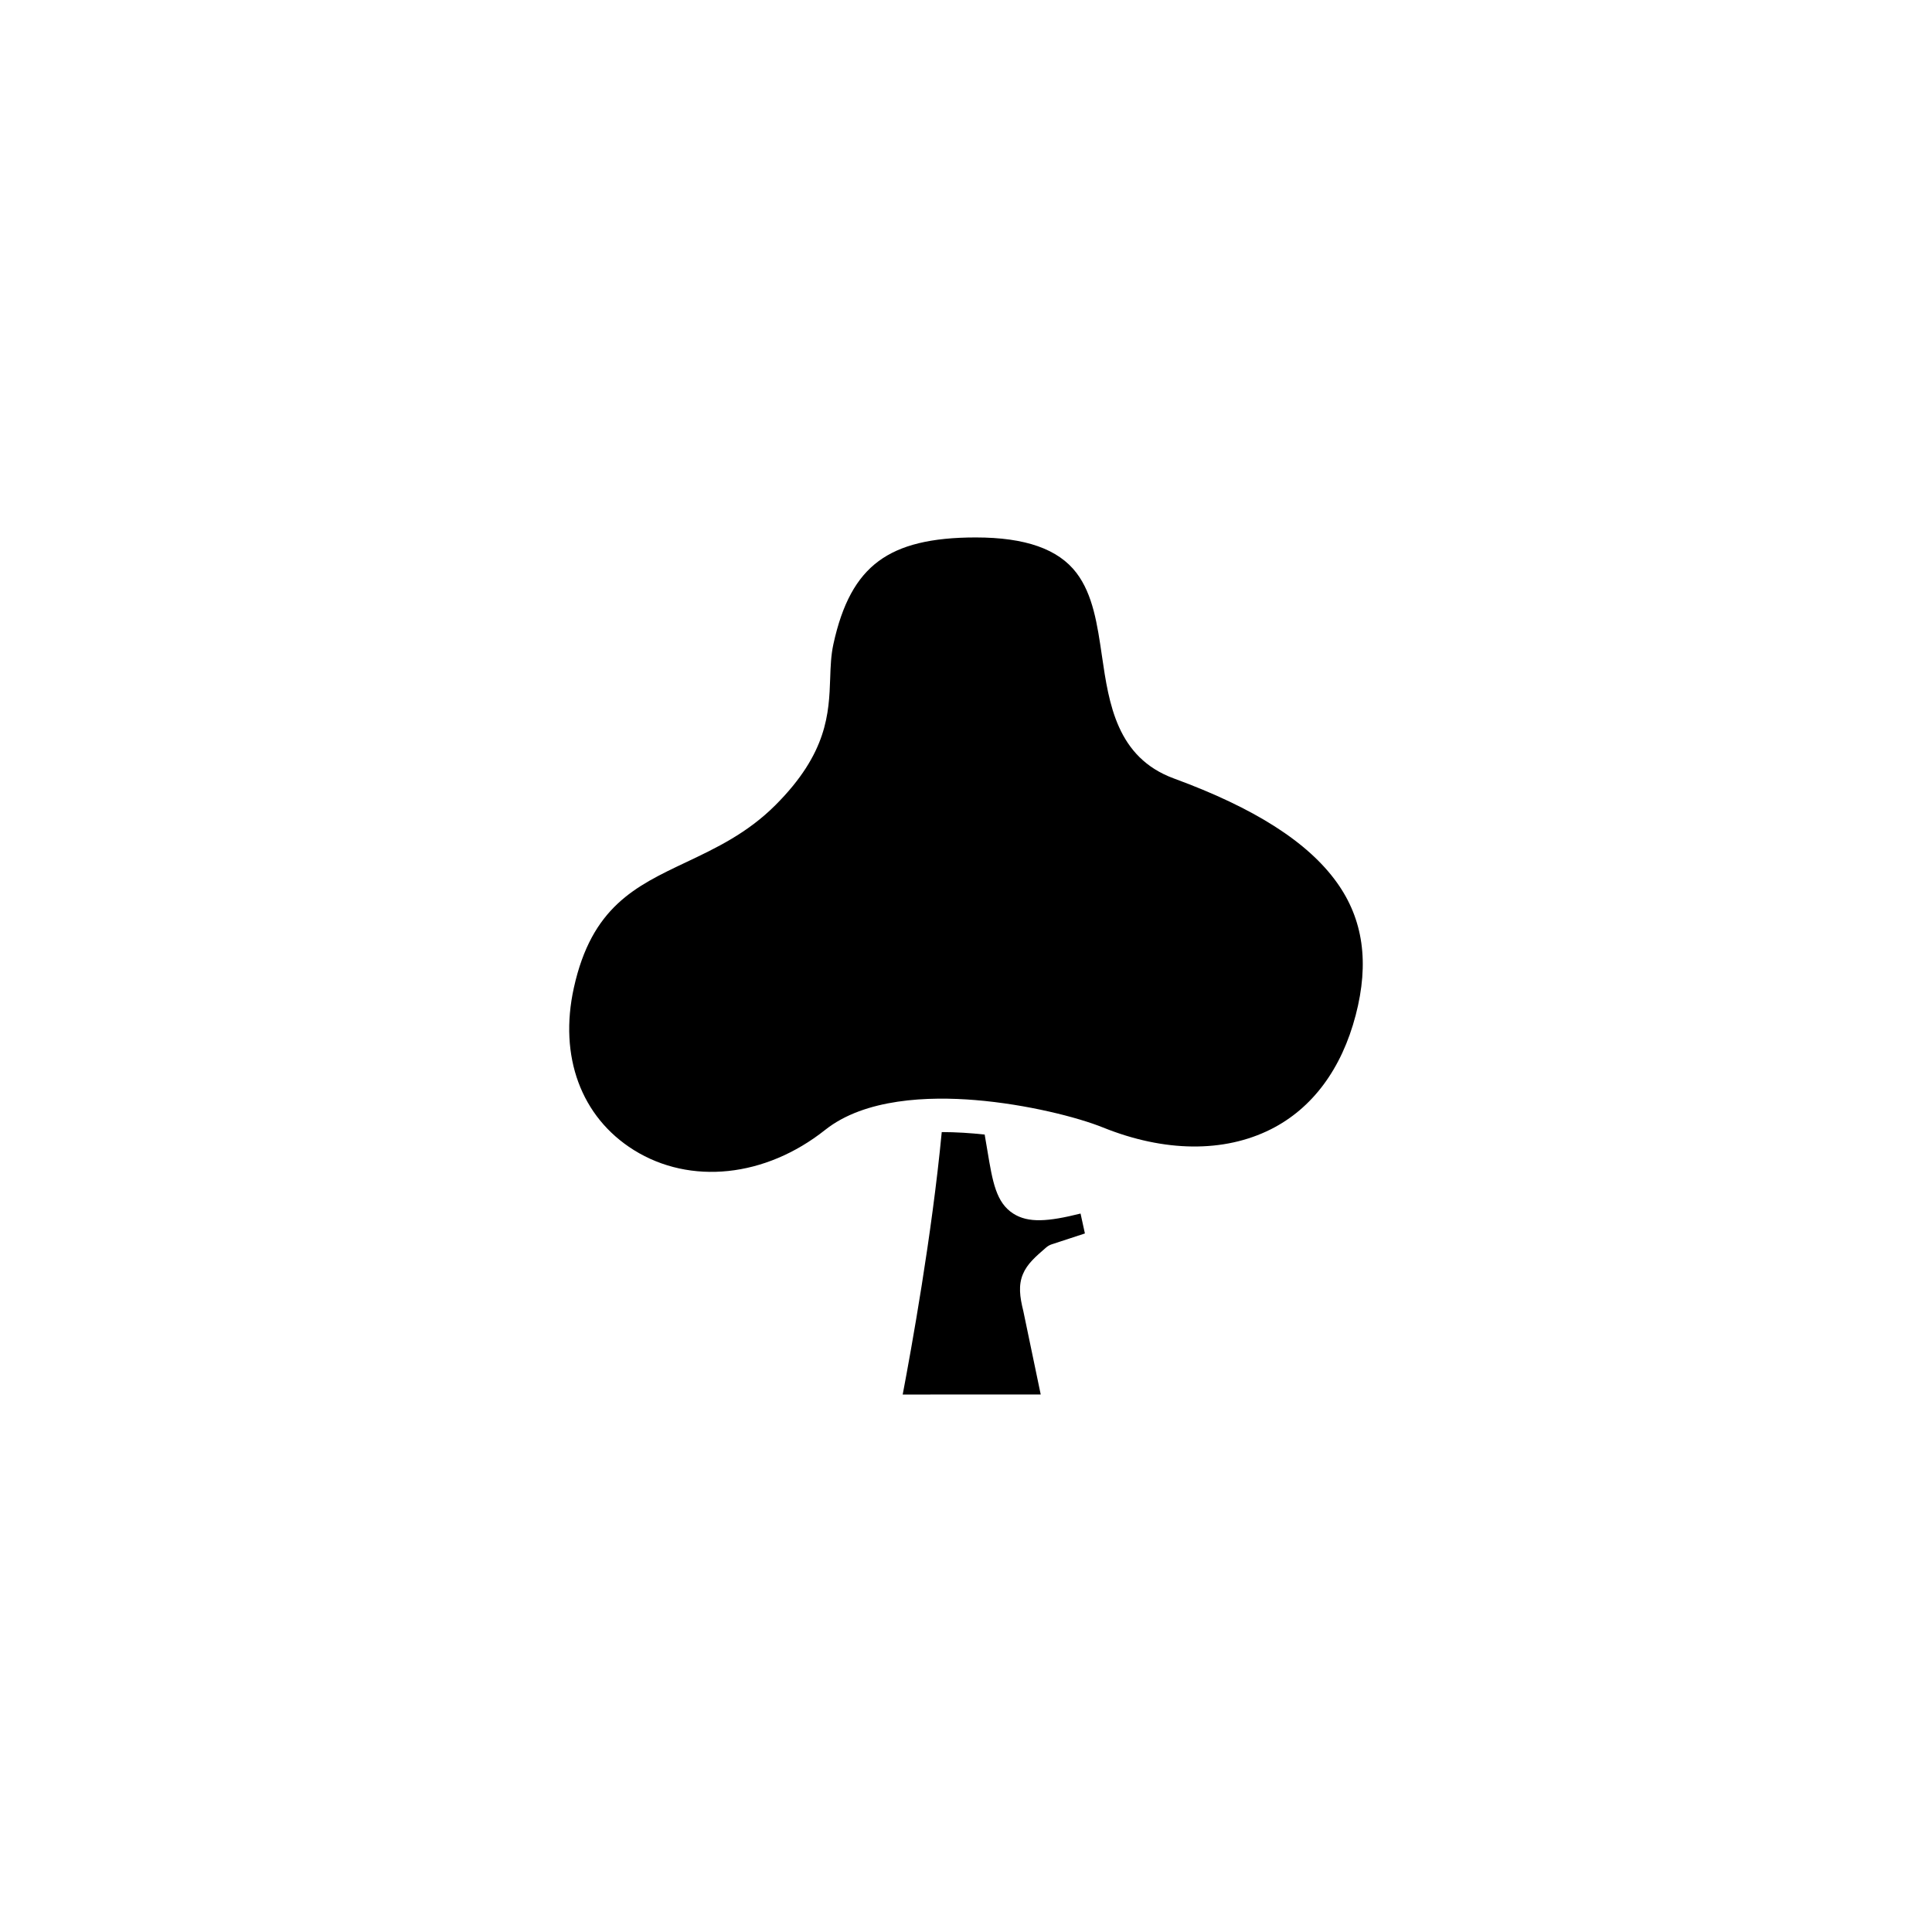 <?xml version="1.0" encoding="UTF-8"?>
<!-- Uploaded to: ICON Repo, www.iconrepo.com, Generator: ICON Repo Mixer Tools -->
<svg fill="#000000" width="800px" height="800px" version="1.1" viewBox="144 144 512 512" xmlns="http://www.w3.org/2000/svg">
 <g>
  <path d="m431.51 470.88-8.762 2.867c-0.555 0.18-1.074 0.473-1.516 0.855-2.816 2.434-5.031 4.352-6.16 7.082-1.199 2.898-0.848 5.894 0.121 9.777l4.609 22.098-36.578 0.004c2.277-11.977 7.738-42.18 10.348-69.551 3.769 0.004 7.613 0.25 11.387 0.66 0.012 0.121 0.031 0.246 0.051 0.371 0.246 1.387 0.465 2.684 0.664 3.91 1.379 8.277 2.297 13.75 6.863 16.668 3.961 2.523 9.145 2.152 17.82-0.016z"/>
  <path d="m503.27 413.04c-3.719 14.254-11.492 24.703-22.469 30.223-12.434 6.254-28.234 6.086-44.496-0.469-6.711-2.707-20.156-6.133-33.824-7.262-12.34-1.02-29.262-0.473-39.801 7.898-15.852 12.59-35.754 14.68-50.719 5.336-13.965-8.727-19.906-24.809-15.879-43.012 4.727-21.402 16.281-26.875 29.664-33.215 8.016-3.797 16.309-7.727 23.758-15.18 13.801-13.801 14.172-24.336 14.504-33.633 0.105-3.129 0.211-6.082 0.848-9.008 2.324-10.68 6.121-17.668 11.965-21.996 5.785-4.293 13.977-6.293 25.773-6.293 13.145 0 21.879 3.078 26.688 9.406 4.367 5.75 5.527 13.664 6.75 22.043 1.844 12.594 3.93 26.867 19.059 32.422 21.383 7.844 35.508 16.852 43.18 27.555 7 9.75 8.637 21.262 5 35.184z"/>
 </g>
</svg>